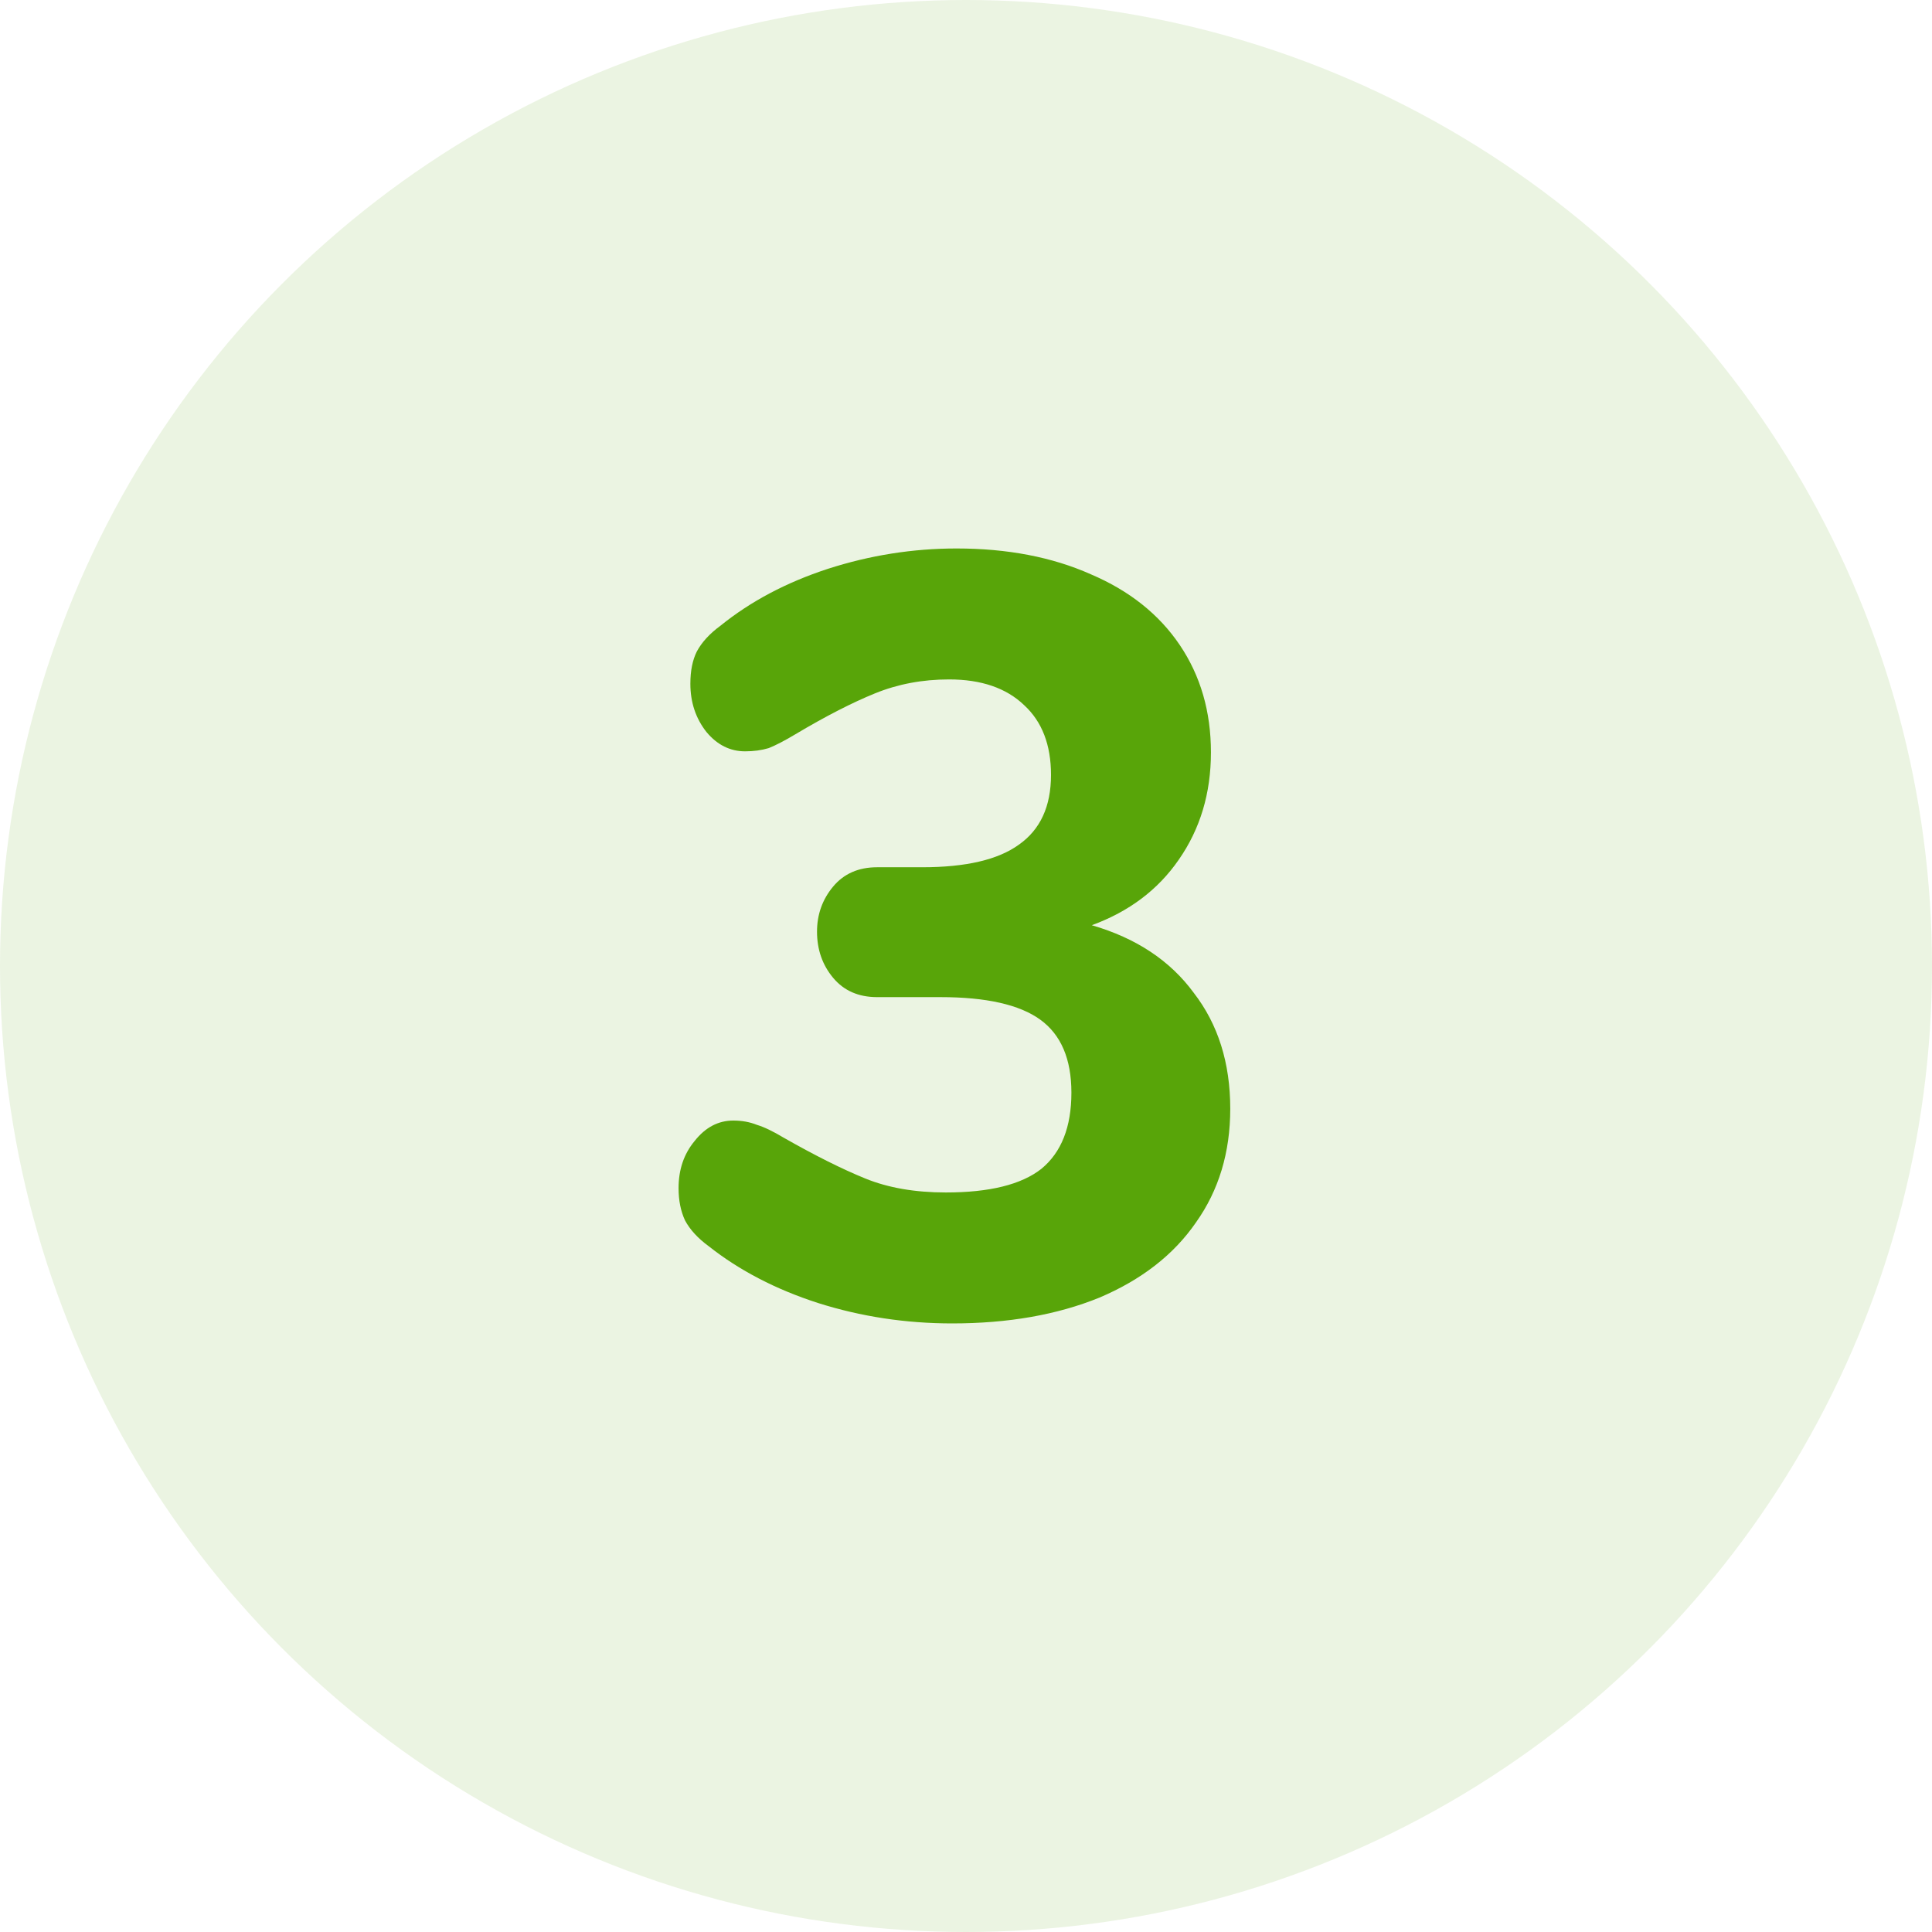<svg xmlns="http://www.w3.org/2000/svg" width="72" height="72" fill="none" viewBox="0 0 72 72">
    <circle cx="36" cy="36" r="36" fill="#58A509" fill-opacity=".12"/>
    <mask id="2ttbwpre8a" width="72" height="72" x="0" y="0" maskUnits="userSpaceOnUse">
        <circle cx="36" cy="36" r="36" fill="#fff"/>
    </mask>
    <g mask="url(#2ttbwpre8a)">
        <path fill="#58A509" d="M40.688 34.48c1.653.48 2.92 1.32 3.8 2.52.907 1.173 1.36 2.613 1.36 4.32 0 1.627-.427 3.04-1.28 4.24-.827 1.2-2.027 2.133-3.6 2.8-1.574.64-3.4.96-5.48.96-1.733 0-3.4-.253-5-.76-1.573-.507-2.933-1.213-4.08-2.12-.4-.293-.694-.613-.88-.96-.16-.347-.24-.747-.24-1.2 0-.693.2-1.28.6-1.76.4-.507.88-.76 1.44-.76.32 0 .613.053.88.16.267.08.6.24 1 .48 1.173.667 2.187 1.173 3.04 1.52.853.347 1.853.52 3 .52 1.627 0 2.813-.293 3.56-.88.746-.613 1.12-1.56 1.12-2.84 0-1.253-.387-2.16-1.16-2.72-.773-.56-2.014-.84-3.72-.84h-2.36c-.694 0-1.24-.24-1.64-.72-.4-.48-.6-1.053-.6-1.72 0-.64.2-1.2.6-1.68.4-.48.947-.72 1.64-.72h1.68c1.627 0 2.826-.28 3.6-.84.8-.56 1.2-1.427 1.2-2.6 0-1.12-.334-1.987-1-2.6-.667-.64-1.6-.96-2.8-.96-.987 0-1.907.173-2.76.52-.853.347-1.84.853-2.96 1.52-.4.24-.733.413-1 .52-.267.08-.56.12-.88.12-.56 0-1.04-.24-1.44-.72-.4-.507-.6-1.107-.6-1.8 0-.48.08-.88.24-1.2.186-.347.48-.667.88-.96 1.12-.907 2.453-1.613 4-2.12 1.573-.507 3.173-.76 4.8-.76 1.893 0 3.56.32 5 .96 1.44.613 2.546 1.493 3.32 2.64.773 1.147 1.16 2.48 1.16 4s-.4 2.853-1.2 4c-.773 1.12-1.853 1.933-3.24 2.44z"/>
    </g>
</svg>
